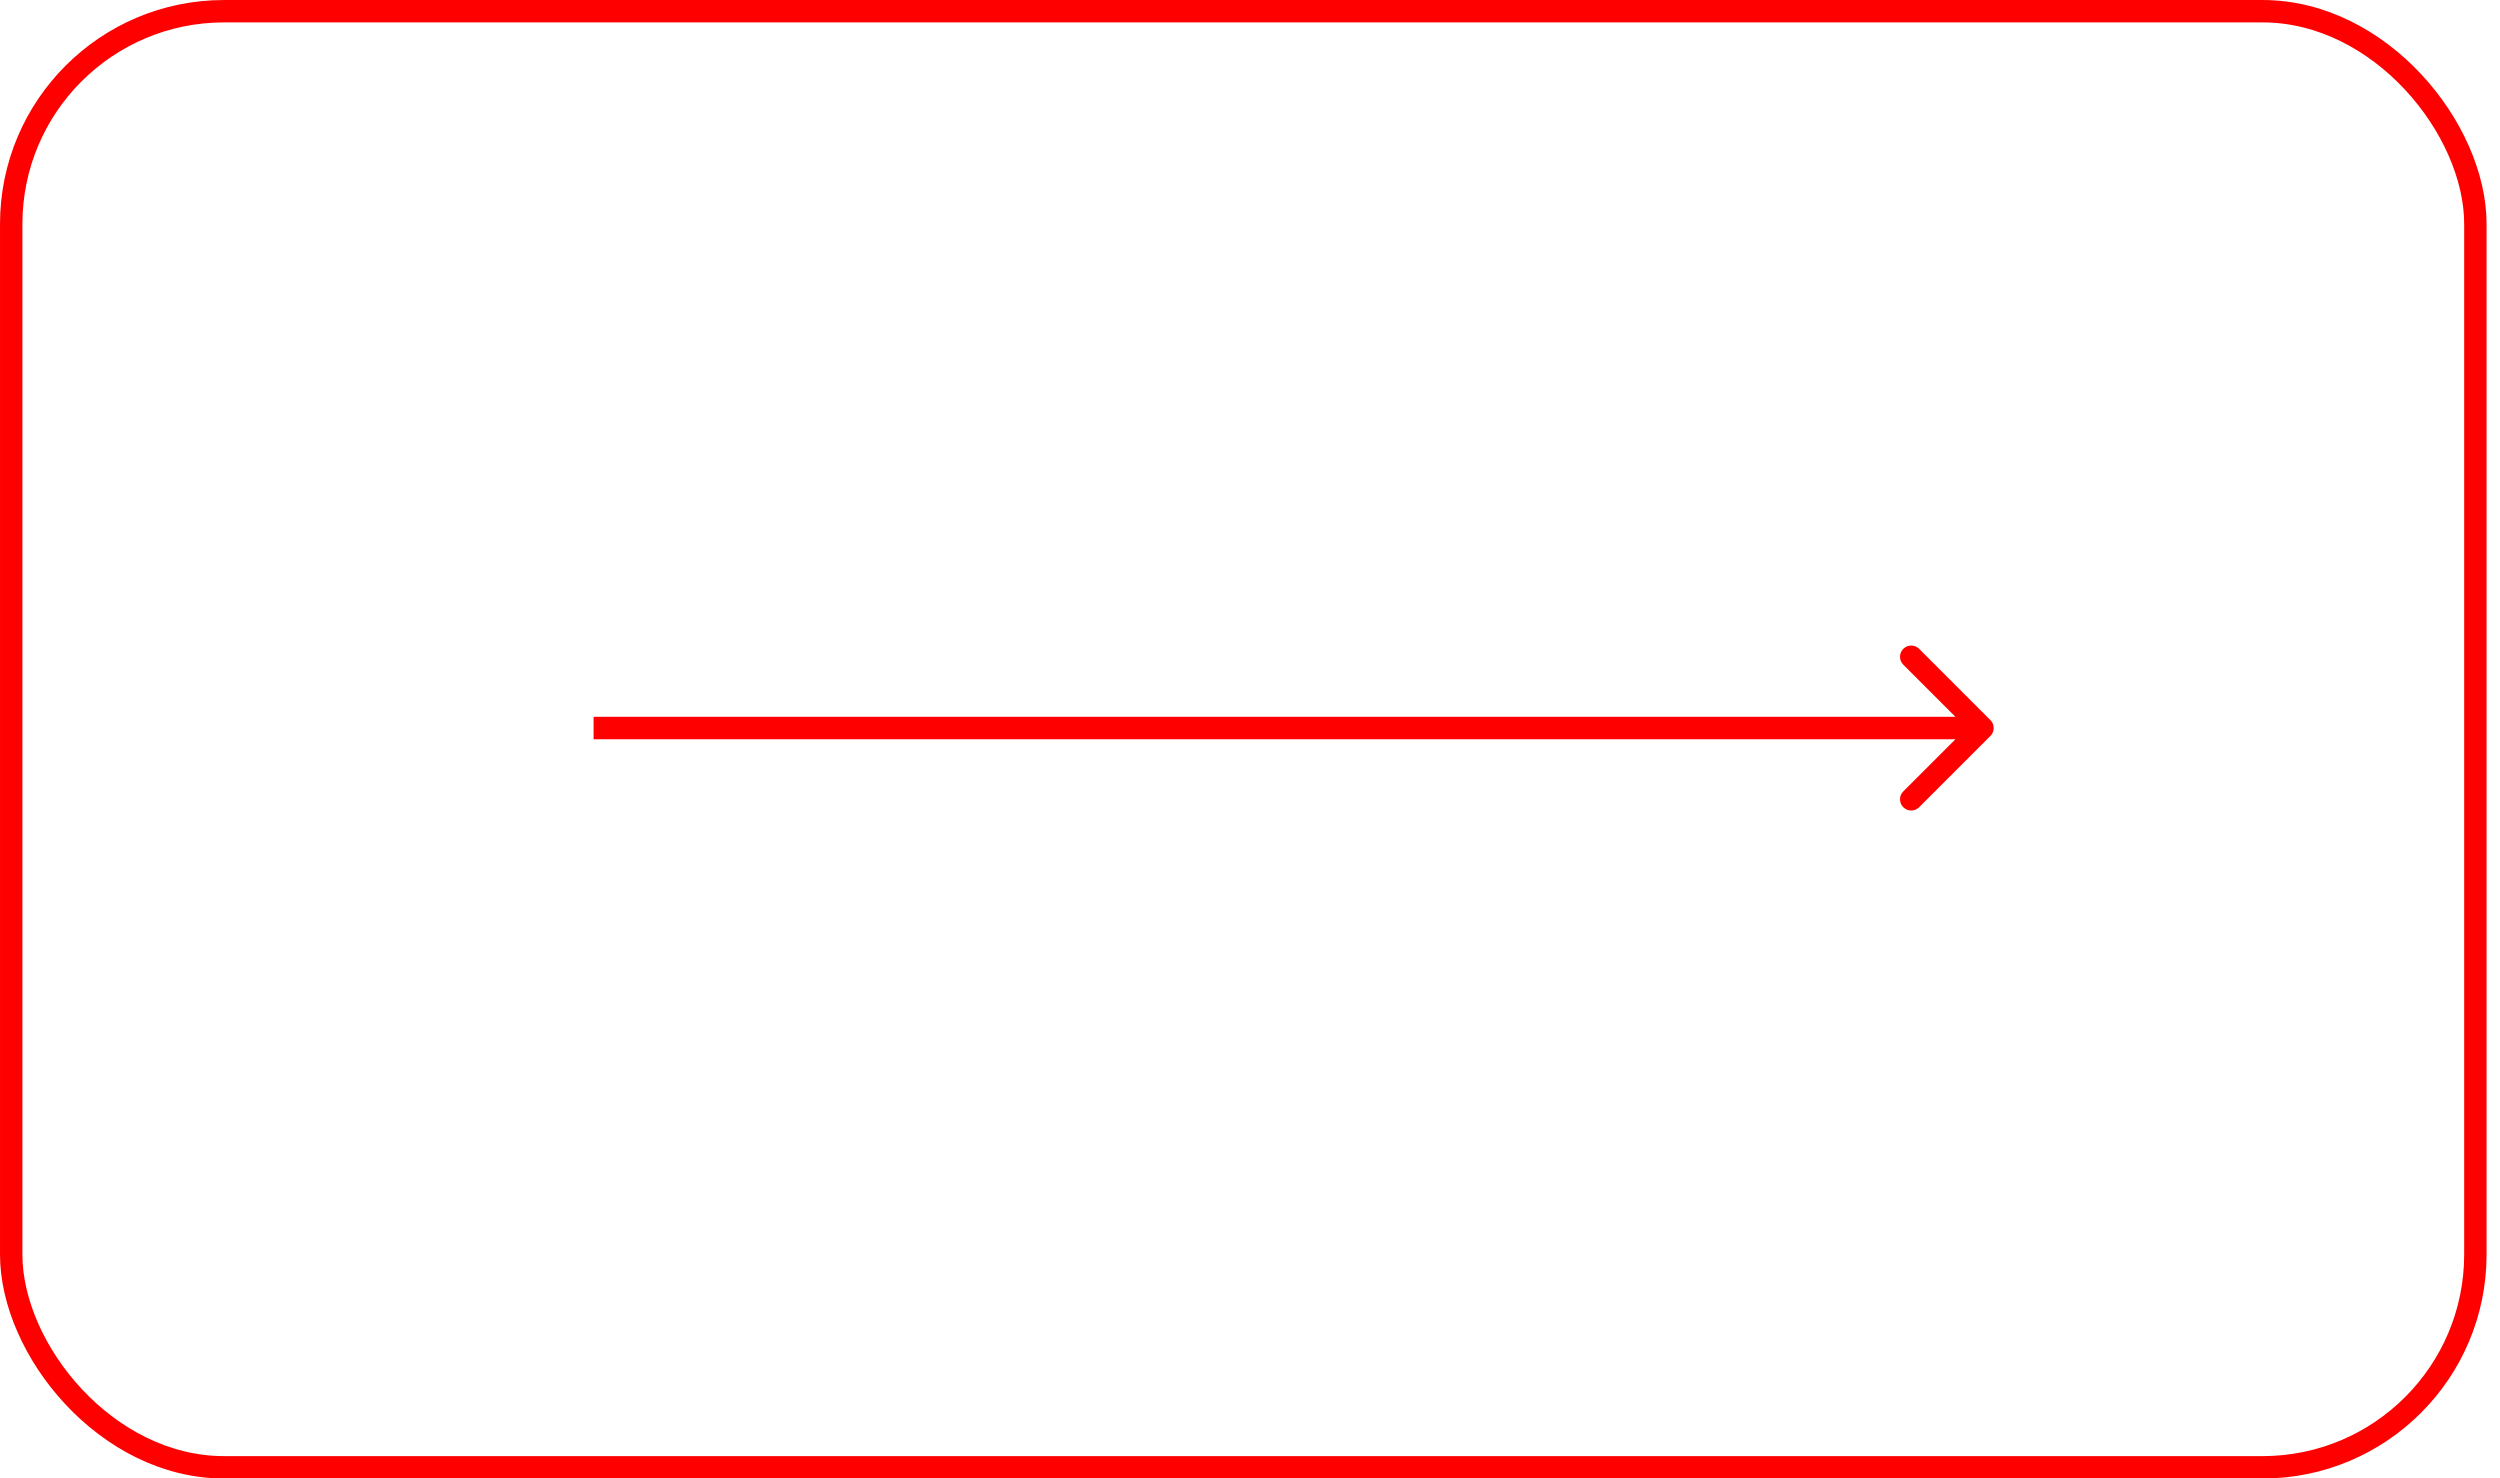 <?xml version="1.0" encoding="UTF-8"?> <svg xmlns="http://www.w3.org/2000/svg" width="93" height="55" viewBox="0 0 93 55" fill="none"><rect x="0.417" y="0.417" width="91.667" height="54.167" rx="7.917" stroke="#FF0000" stroke-width="0.833"></rect><path d="M74.043 27.378C74.206 27.215 74.206 26.951 74.043 26.788L71.392 24.137C71.229 23.974 70.965 23.974 70.802 24.137C70.64 24.299 70.64 24.563 70.802 24.726L73.159 27.083L70.802 29.44C70.64 29.603 70.64 29.867 70.802 30.029C70.965 30.192 71.229 30.192 71.392 30.029L74.043 27.378ZM22.082 27.5H73.749V26.666H22.082V27.5Z" fill="#FF0000"></path></svg> 